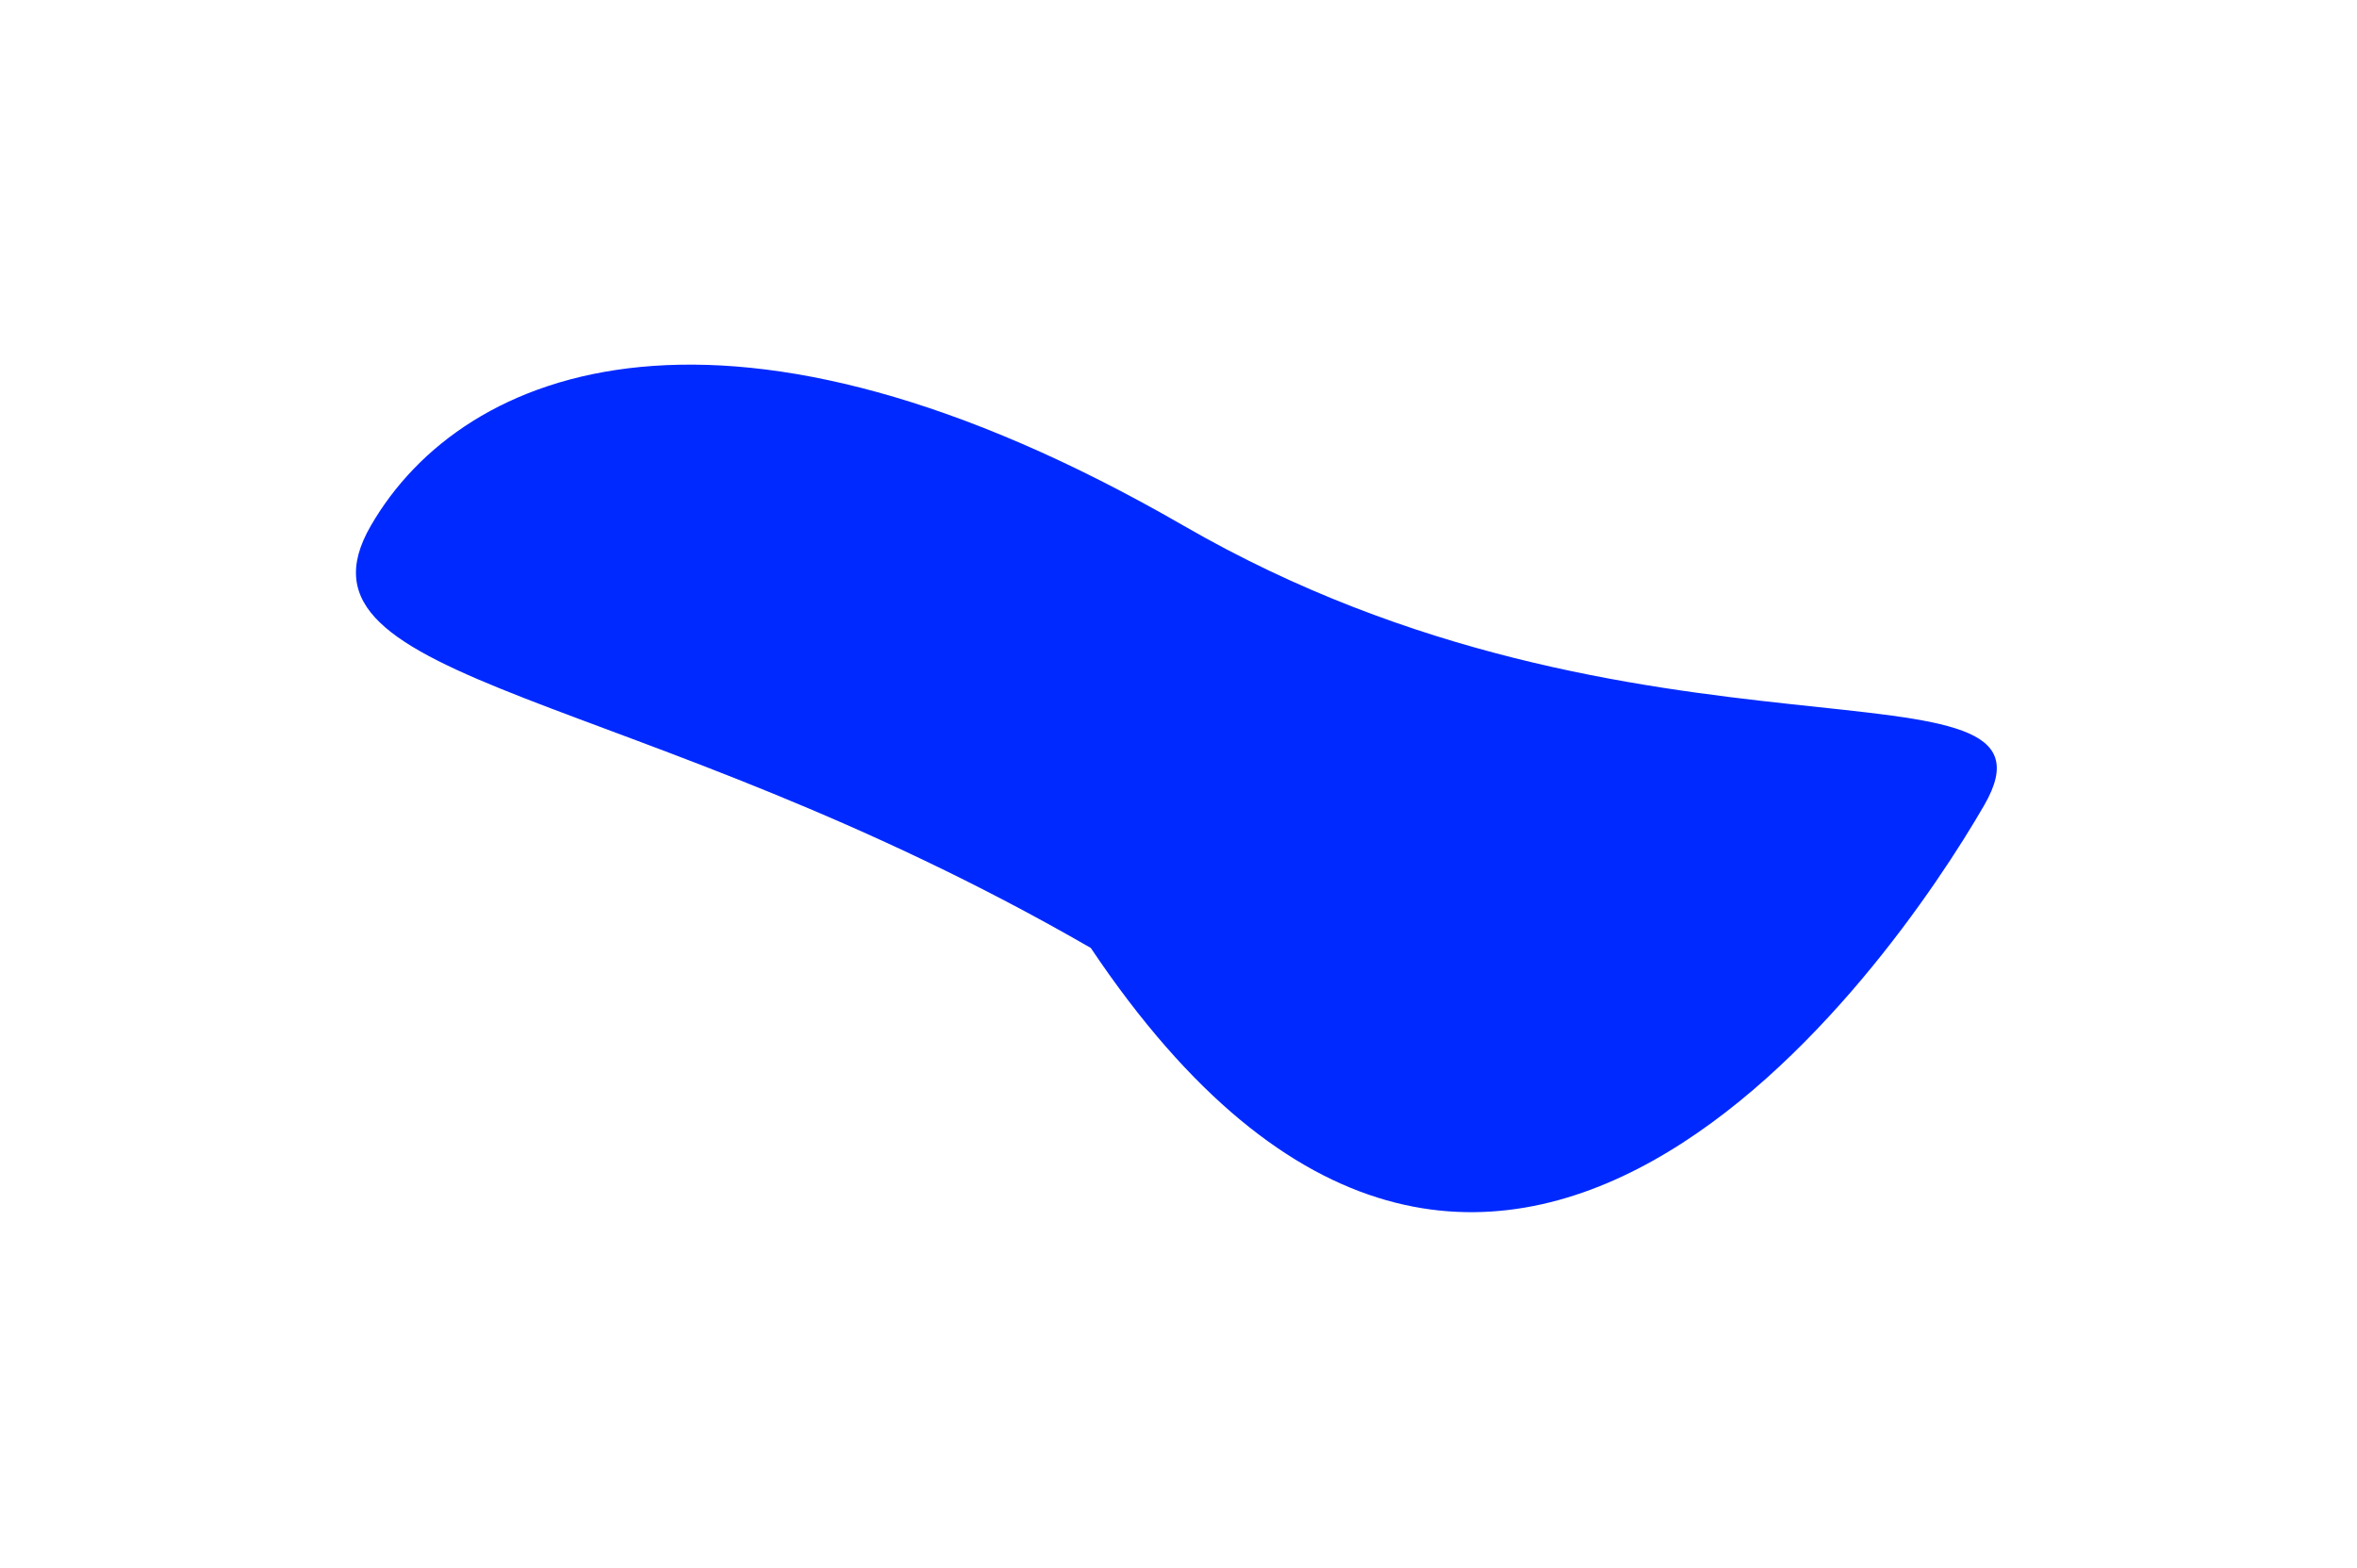 <svg width="215" height="143" viewBox="0 0 215 143" fill="none" xmlns="http://www.w3.org/2000/svg">
<g filter="url(#filter0_f_2259_1691)">
<path d="M180.999 73.438C172.539 88.09 136 140.938 99.5 86.464C57.89 62.441 25.357 62.62 33.816 47.968C42.276 33.316 66.39 23.945 108 47.968C149.61 71.992 189.458 58.785 180.999 73.438Z" fill="#0029FF"/>
</g>
<defs>
<filter id="filter0_f_2259_1691" x="0.2" y="0.988" width="214.213" height="141.846" filterUnits="userSpaceOnUse" color-interpolation-filters="sRGB">
<feFlood flood-opacity="0" result="BackgroundImageFix"/>
<feBlend mode="normal" in="SourceGraphic" in2="BackgroundImageFix" result="shape"/>
<feGaussianBlur stdDeviation="16.135" result="effect1_foregroundBlur_2259_1691"/>
</filter>
</defs>
</svg>
